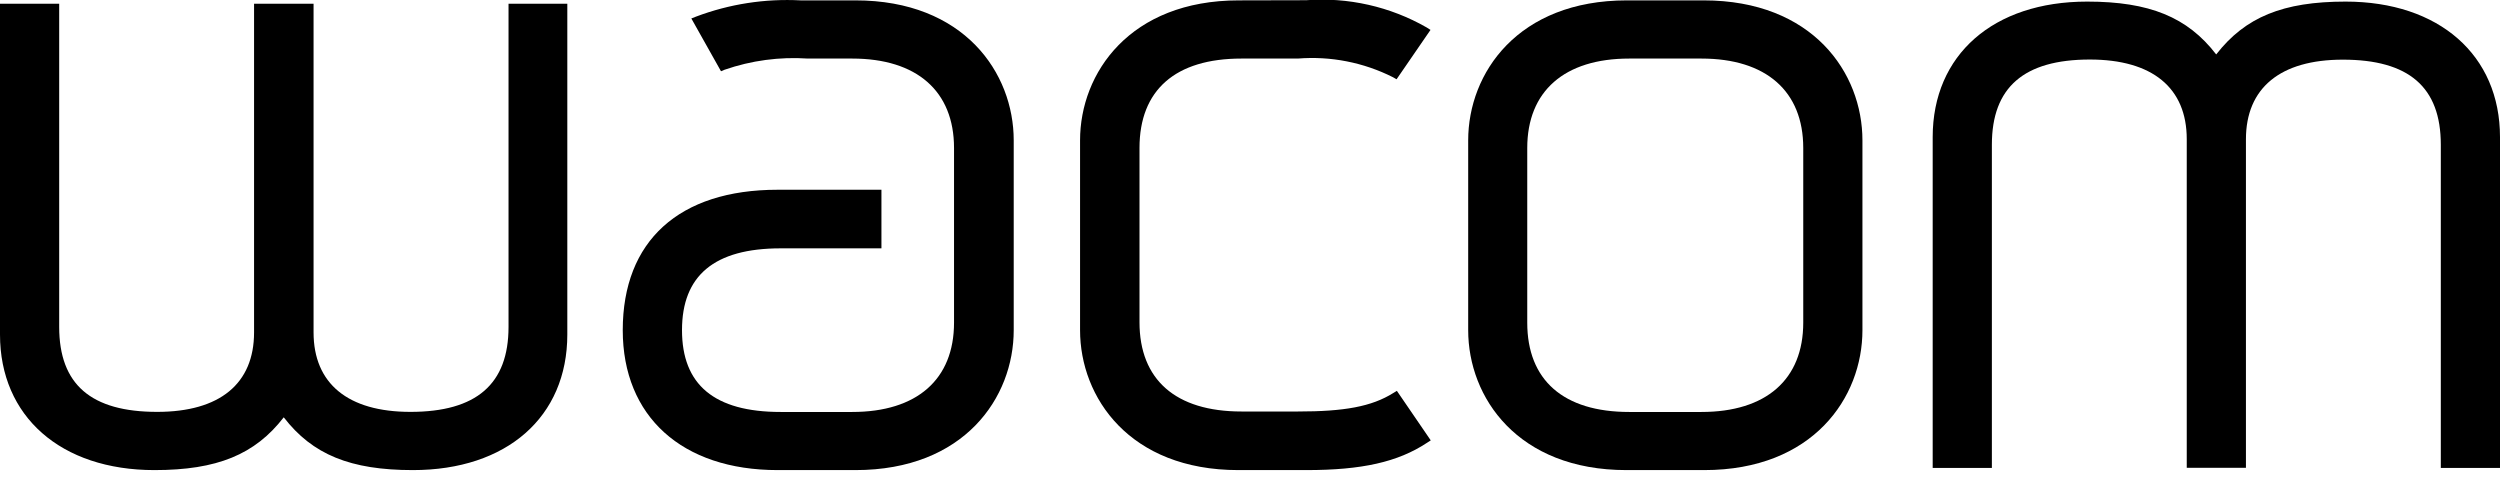 <svg width="80" height="16" viewBox="0 0 80 16" fill="none" xmlns="http://www.w3.org/2000/svg">
<g clip-path="url(#clip0_638_2944)">
<path d="M70.916 1.739C69.998 0.547 68.782 0.051 66.788 0.051C63.788 0.051 61.846 1.752 61.846 4.388V14.974H63.74V4.628C63.74 2.795 64.765 1.905 66.875 1.905C68.874 1.905 69.976 2.808 69.976 4.453V14.969H71.87V4.457C71.87 2.812 72.972 1.909 74.971 1.909C77.079 1.909 78.106 2.782 78.106 4.632V14.974H80V4.388C80 1.77 78.058 0.051 75.057 0.051C73.055 0.051 71.848 0.548 70.921 1.739" fill="black"/>
<path d="M54.516 0.012H52.06C48.576 0.012 46.982 2.332 46.982 4.492V10.566C46.982 12.721 48.567 15.043 52.047 15.043H54.534C58.018 15.043 59.598 12.721 59.598 10.566V4.492C59.598 2.332 58.009 0.012 54.516 0.012ZM57.704 10.325C57.704 12.144 56.515 13.183 54.446 13.183H52.134C50.031 13.183 48.872 12.166 48.872 10.325V4.736C48.872 2.917 50.061 1.874 52.134 1.874H54.446C56.515 1.874 57.704 2.917 57.704 4.736V10.325Z" fill="black"/>
<path d="M39.64 0.012C36.16 0.012 34.562 2.332 34.562 4.492V10.566C34.562 12.721 36.148 15.043 39.626 15.043H41.804C43.577 15.043 44.731 14.786 45.663 14.17L45.784 14.092L44.7 12.507L44.586 12.576C43.89 13.012 43.014 13.168 41.538 13.168H39.726C37.622 13.168 36.464 12.152 36.464 10.311V4.736C36.464 2.882 37.609 1.874 39.726 1.874H41.529C42.58 1.79 43.635 1.997 44.577 2.472L44.69 2.537L45.776 0.957L45.654 0.879C44.483 0.209 43.14 -0.094 41.795 0.007L39.64 0.012Z" fill="black"/>
<path d="M25.619 0.012C24.481 -0.048 23.342 0.128 22.275 0.531L22.123 0.591L23.072 2.28L23.185 2.232C24.041 1.935 24.948 1.813 25.852 1.874H27.271C29.34 1.874 30.529 2.917 30.529 4.736V10.325C30.529 12.144 29.34 13.183 27.271 13.183H24.981C22.856 13.183 21.824 12.31 21.824 10.565C21.824 8.819 22.856 7.947 24.981 7.947H28.206V6.072H24.884C21.731 6.072 19.928 7.708 19.928 10.566C19.928 13.328 21.826 15.043 24.884 15.043H27.375C30.858 15.043 32.439 12.721 32.439 10.566V4.492C32.439 2.332 30.854 0.012 27.375 0.012H25.619Z" fill="black"/>
<path d="M16.273 0.12V10.462C16.273 12.289 15.248 13.18 13.134 13.18C11.135 13.18 10.034 12.276 10.034 10.636V0.12H8.13V10.636C8.13 12.277 7.036 13.18 5.03 13.18C2.918 13.18 1.894 12.308 1.894 10.462V0.12H0V10.706C0 13.324 1.942 15.043 4.943 15.043C6.946 15.043 8.157 14.546 9.08 13.354C9.999 14.546 11.214 15.043 13.212 15.043C16.217 15.043 18.154 13.341 18.154 10.706V0.12H16.273Z" fill="black"/>
</g>
<defs>
<clipPath id="clip0_638_2944">
<rect width="80" height="15.043" fill="white"/>
</clipPath>
</defs>
</svg>
